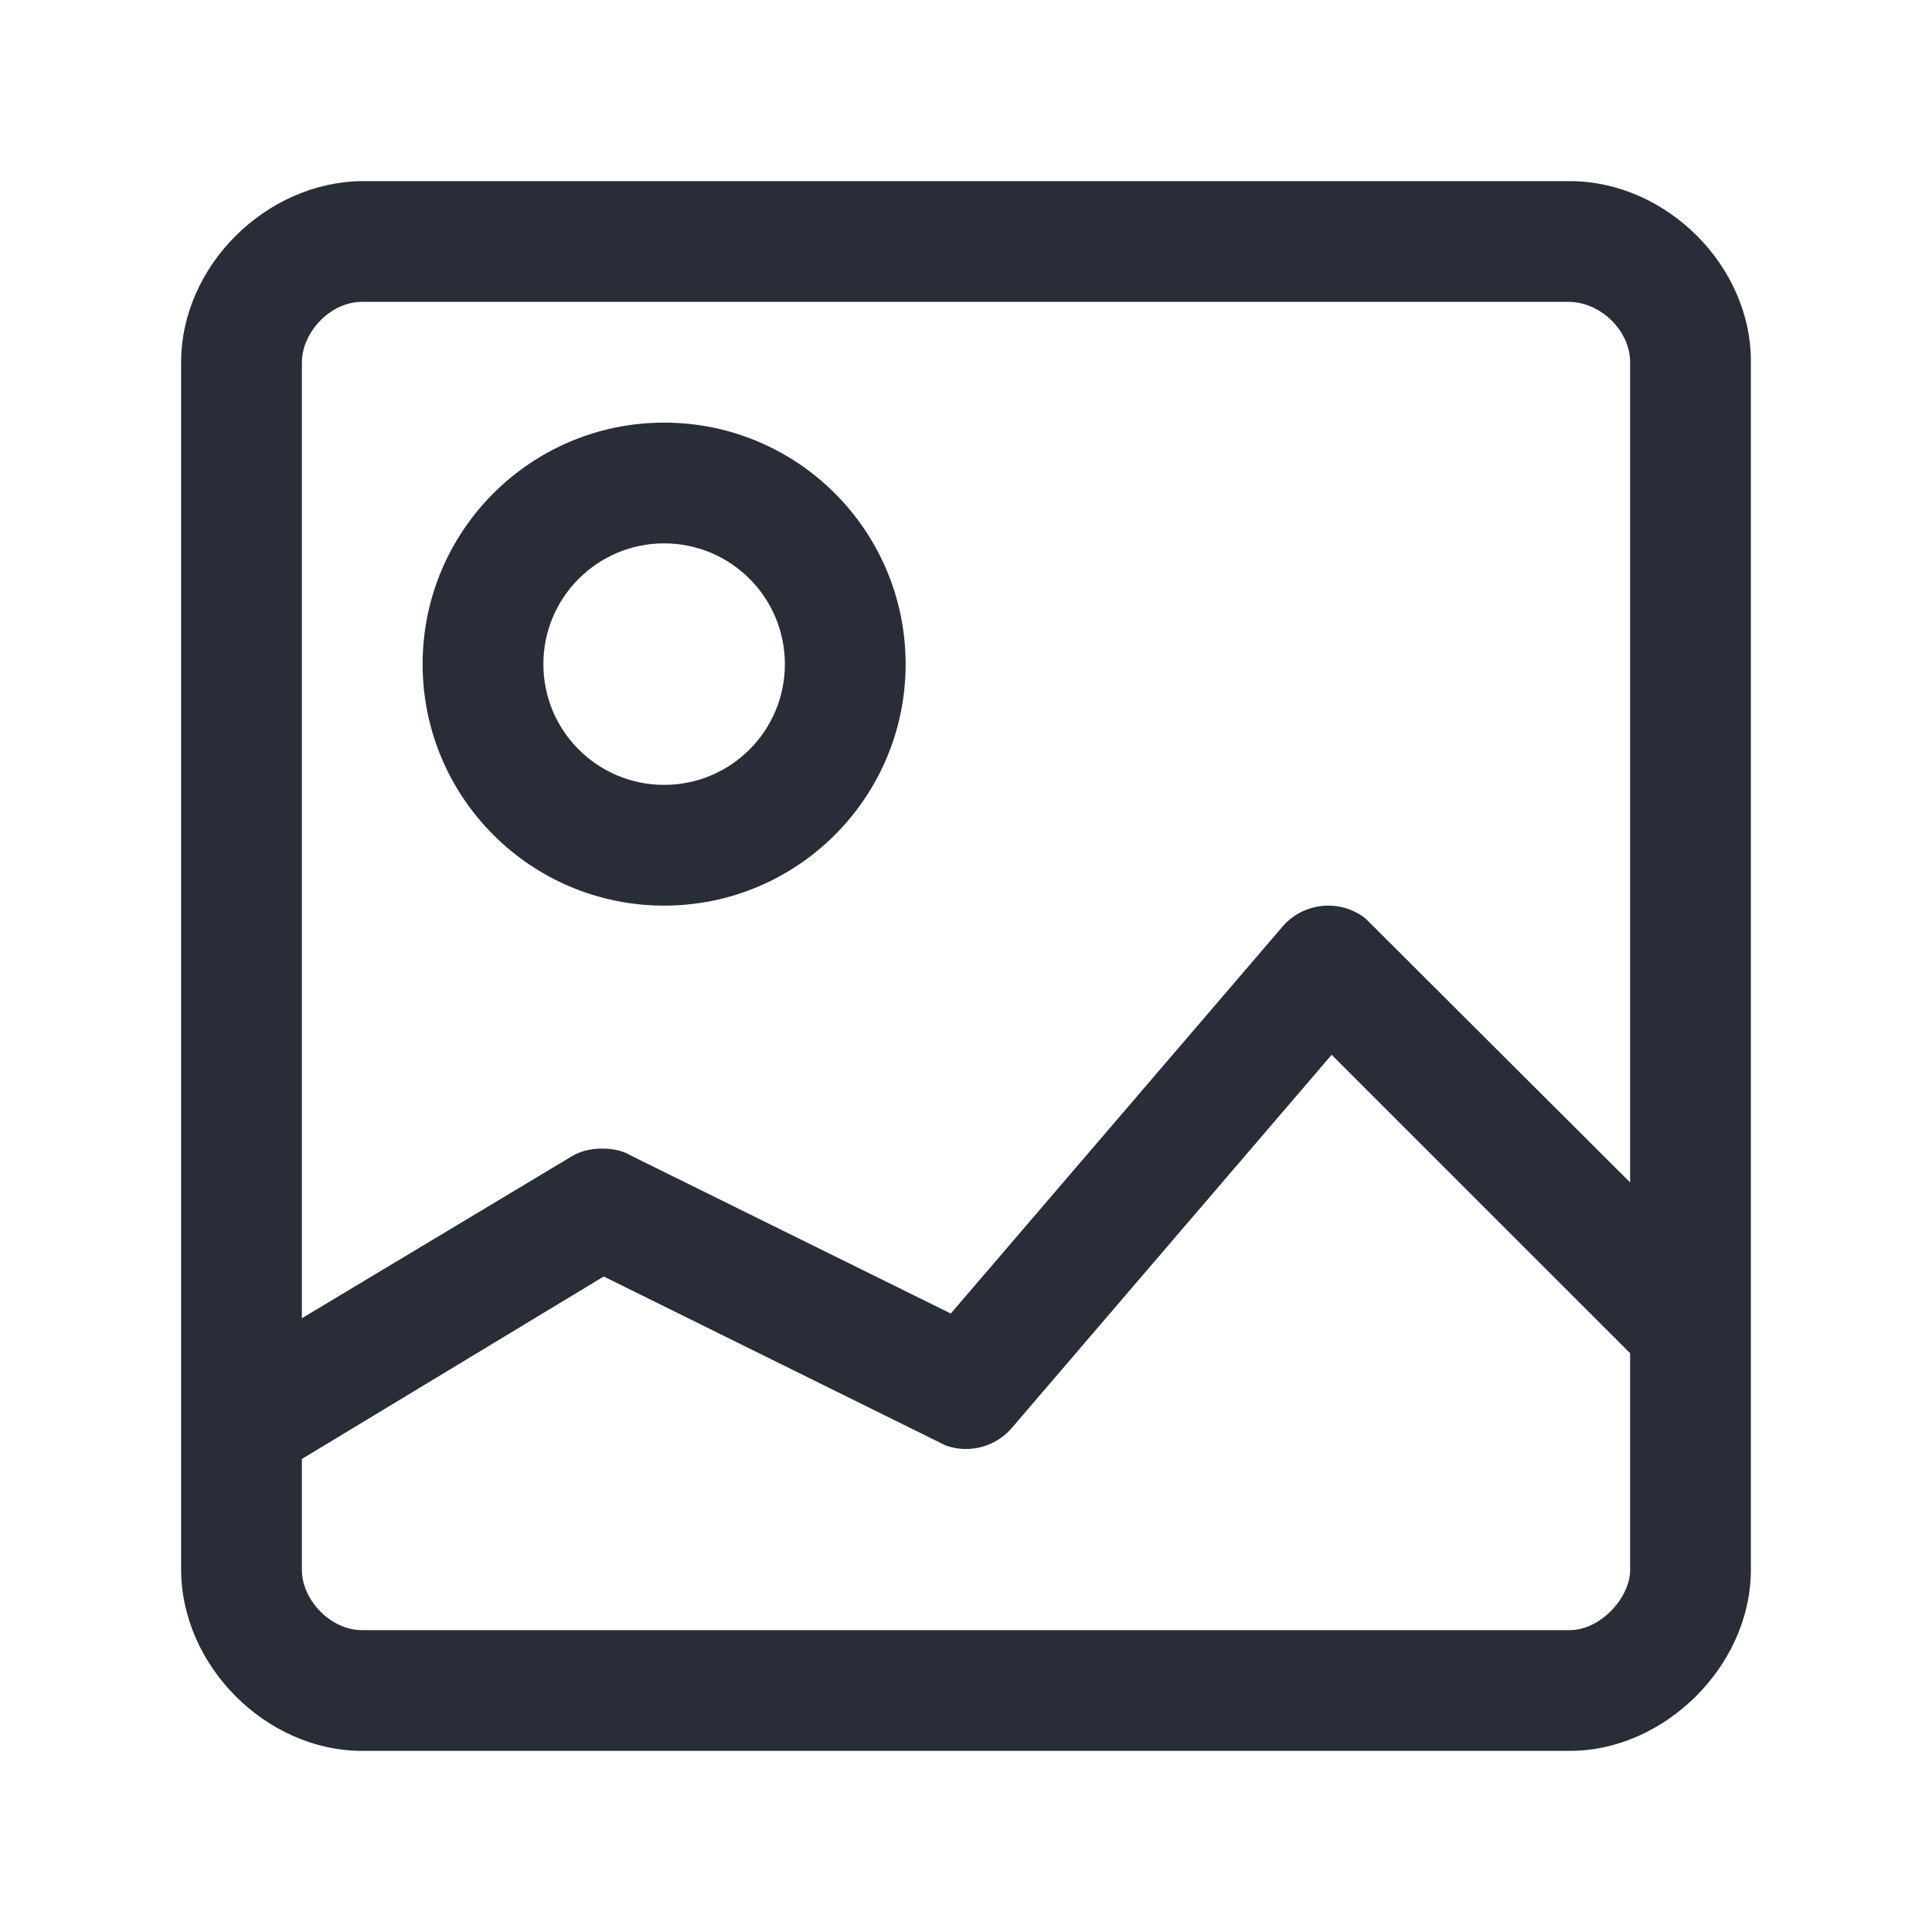 <svg width="32" height="32" viewBox="0 0 32 32" fill="none" xmlns="http://www.w3.org/2000/svg">
<path fill-rule="evenodd" clip-rule="evenodd" d="M26 3C27.598 3 29.011 4.405 29 6V26C29 27.598 27.562 29.003 26 29H6C4.402 29 3.003 27.584 3 26V6C3 4.402 4.411 3.013 6 3H26ZM22.056 17.471L16.759 23.651C16.488 23.968 16.052 24.079 15.666 23.943L10 21.143L5 24.165V26C5 26.513 5.492 27.006 6 27H26C26.513 27 27.003 26.457 27 26V22.414L22.056 17.471ZM6 5C5.471 4.997 5.004 5.503 5 6V21.834L9.485 19.143C9.742 18.989 10.195 18.981 10.45 19.14L15.748 21.756L21.241 15.349C21.593 14.939 22.2 14.887 22.615 15.211L27 19.585V6C27 5.487 26.526 5.013 26 5H6ZM11 7C13.209 7 15 8.791 15 11C15 13.209 13.209 15 11 15C8.791 15 7 13.209 7 11C7 8.791 8.791 7 11 7ZM11 9C9.895 9 9 9.896 9 11C9 12.105 9.895 13 11 13C12.104 13 13 12.105 13 11C13 9.896 12.104 9 11 9Z" fill="#282D37"/>
</svg>
